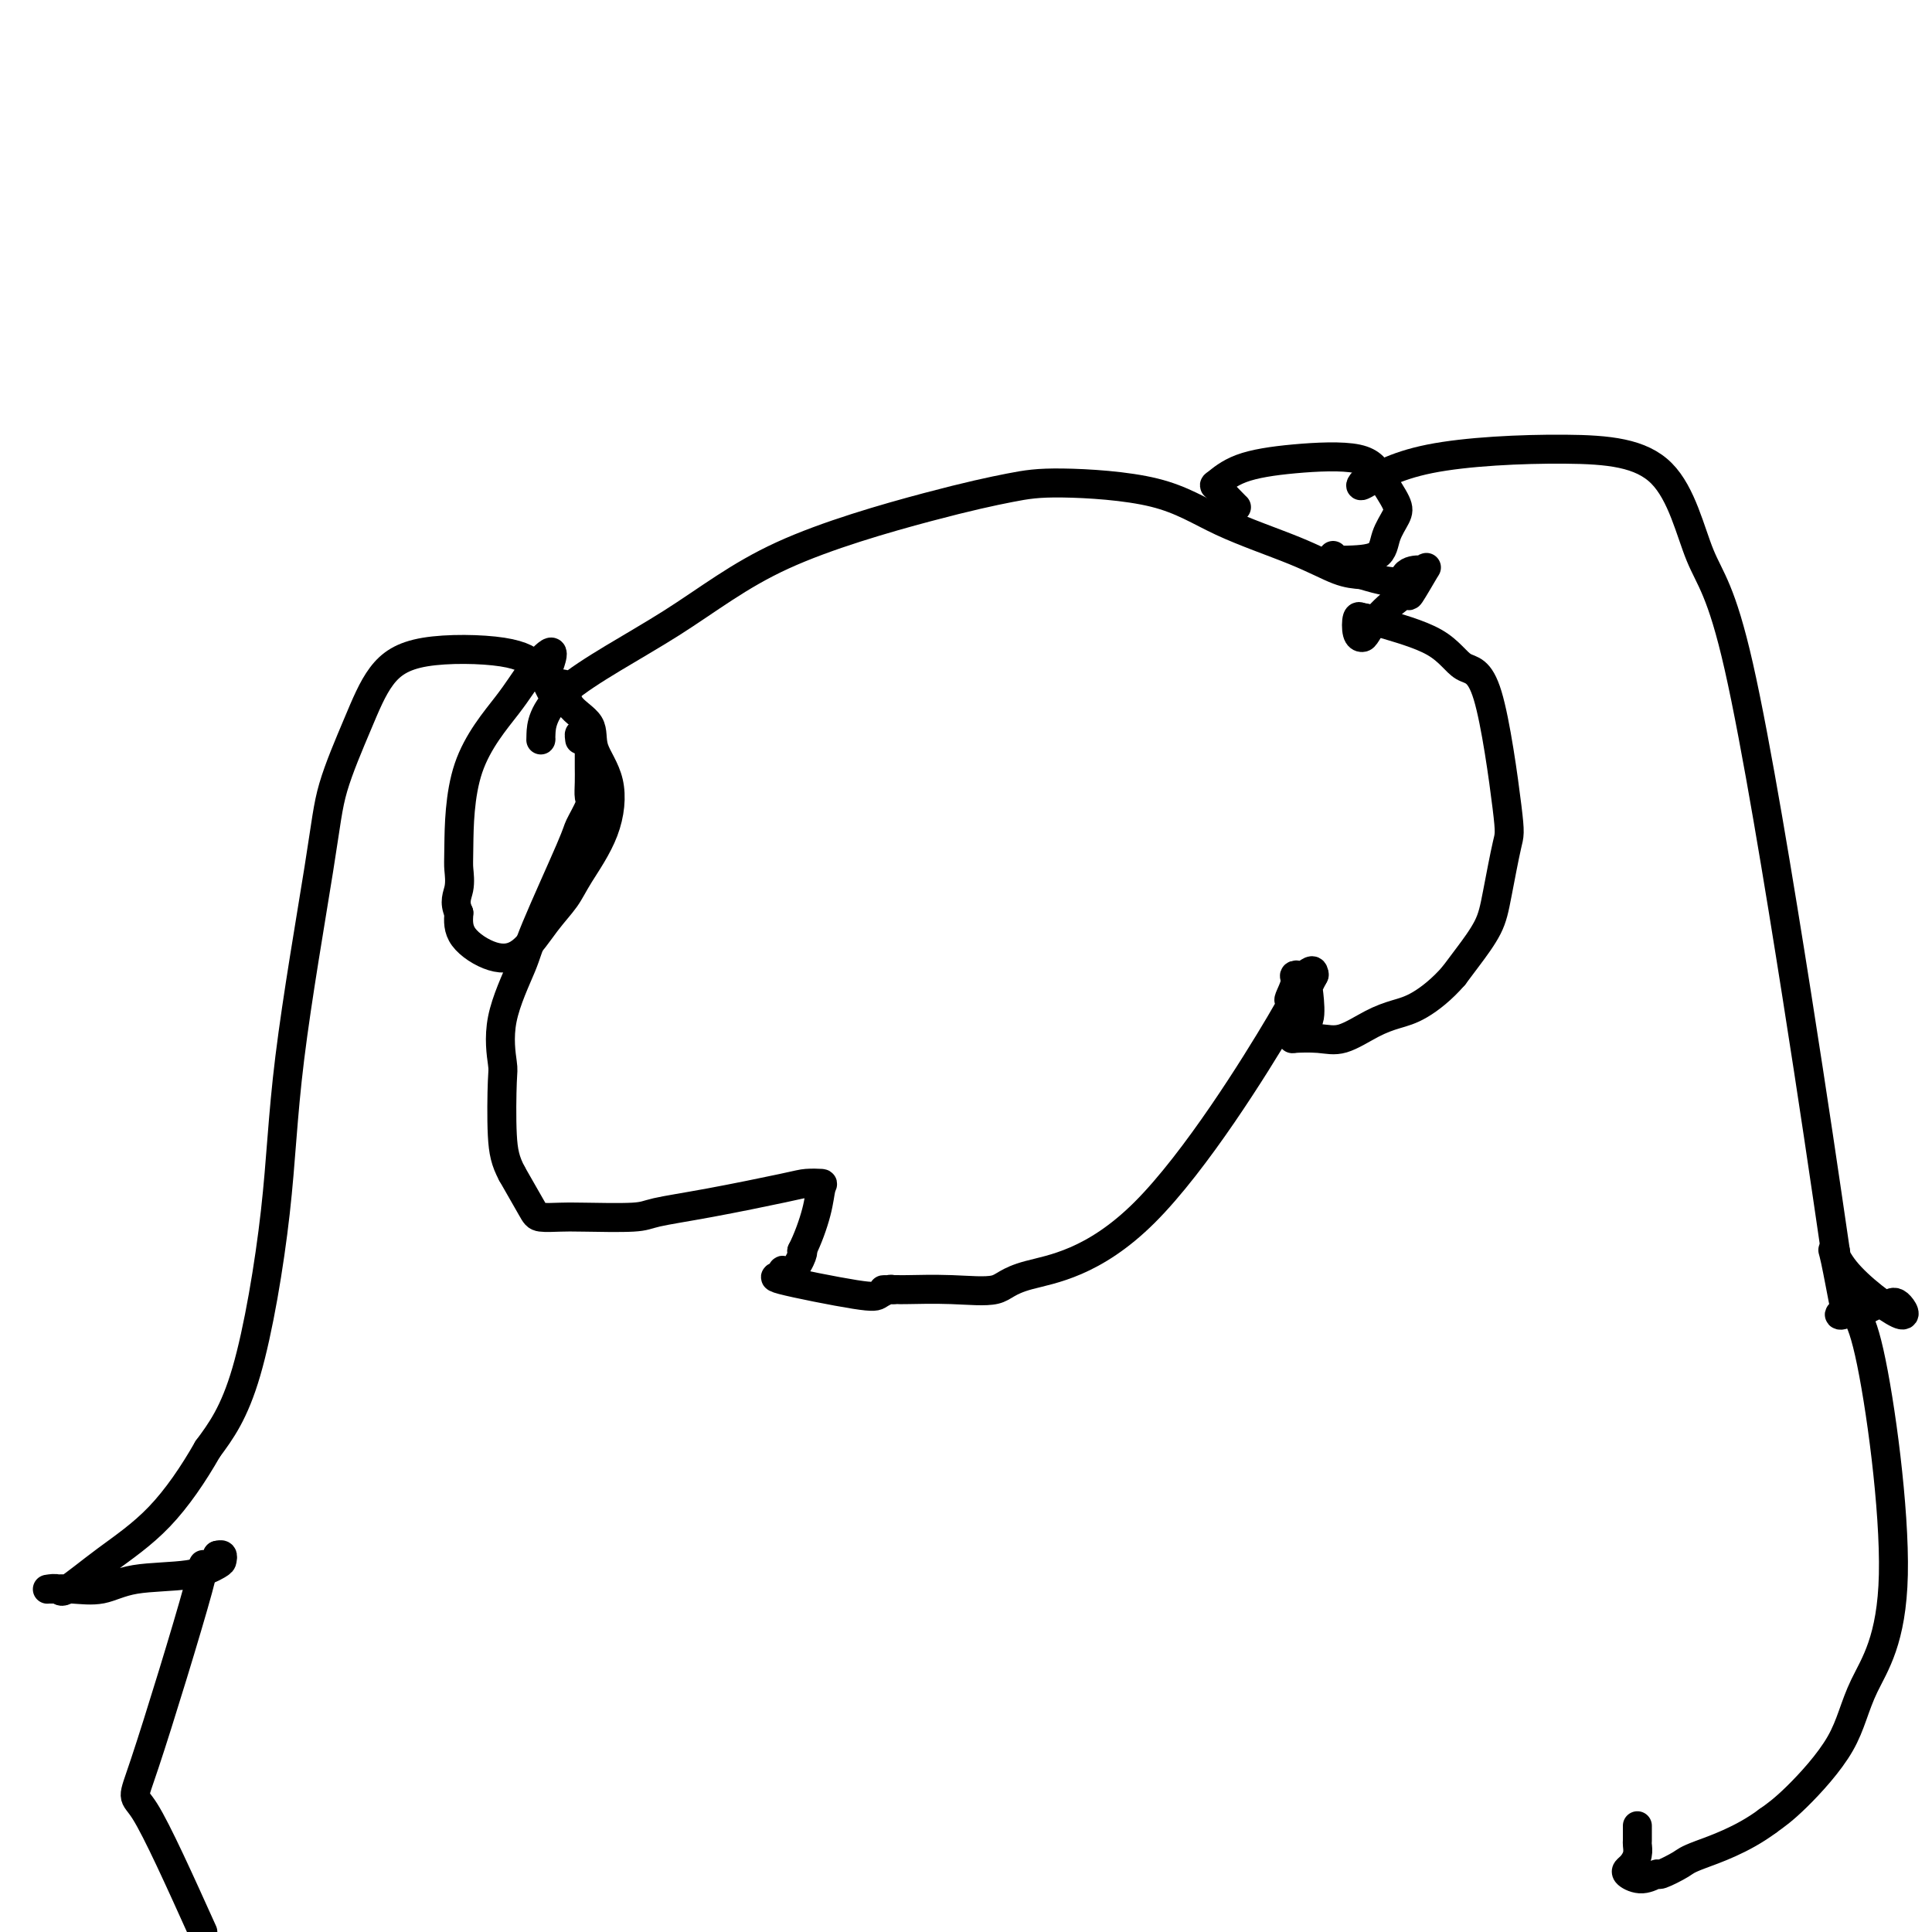 <svg viewBox='0 0 400 400' version='1.1' xmlns='http://www.w3.org/2000/svg' xmlns:xlink='http://www.w3.org/1999/xlink'><g fill='none' stroke='#000000' stroke-width='6' stroke-linecap='round' stroke-linejoin='round'><path d='M112,153c-0.029,0.266 -0.058,0.532 0,-1c0.058,-1.532 0.204,-4.862 5,-9c4.796,-4.138 14.241,-9.085 22,-14c7.759,-4.915 13.831,-9.797 23,-14c9.169,-4.203 21.434,-7.725 30,-10c8.566,-2.275 13.432,-3.302 17,-4c3.568,-0.698 5.836,-1.066 11,-1c5.164,0.066 13.224,0.568 19,2c5.776,1.432 9.270,3.796 14,6c4.730,2.204 10.697,4.247 15,6c4.303,1.753 6.944,3.215 9,4c2.056,0.785 3.528,0.892 5,1'/><path d='M282,119c8.521,2.697 8.324,0.938 9,0c0.676,-0.938 2.224,-1.057 3,-1c0.776,0.057 0.780,0.289 1,0c0.220,-0.289 0.655,-1.101 0,0c-0.655,1.101 -2.399,4.113 -3,5c-0.601,0.887 -0.060,-0.352 -1,0c-0.940,0.352 -3.363,2.293 -5,4c-1.637,1.707 -2.488,3.178 -3,4c-0.512,0.822 -0.684,0.993 -1,1c-0.316,0.007 -0.778,-0.152 -1,-1c-0.222,-0.848 -0.206,-2.385 0,-3c0.206,-0.615 0.603,-0.307 1,0'/><path d='M282,128c0.164,-0.400 1.074,0.100 4,1c2.926,0.900 7.868,2.202 11,4c3.132,1.798 4.455,4.093 6,5c1.545,0.907 3.314,0.425 5,6c1.686,5.575 3.290,17.208 4,23c0.710,5.792 0.524,5.743 0,8c-0.524,2.257 -1.388,6.822 -2,10c-0.612,3.178 -0.972,4.971 -2,7c-1.028,2.029 -2.722,4.294 -4,6c-1.278,1.706 -2.139,2.853 -3,4'/><path d='M301,202c-2.424,2.804 -4.985,4.814 -7,6c-2.015,1.186 -3.483,1.547 -5,2c-1.517,0.453 -3.082,0.997 -5,2c-1.918,1.003 -4.189,2.463 -6,3c-1.811,0.537 -3.163,0.150 -5,0c-1.837,-0.150 -4.159,-0.064 -5,0c-0.841,0.064 -0.201,0.105 0,0c0.201,-0.105 -0.038,-0.356 0,-1c0.038,-0.644 0.354,-1.683 1,-2c0.646,-0.317 1.623,0.086 2,-1c0.377,-1.086 0.152,-3.662 0,-5c-0.152,-1.338 -0.233,-1.437 0,-2c0.233,-0.563 0.781,-1.589 1,-2c0.219,-0.411 0.110,-0.205 0,0'/><path d='M272,202c0.208,-2.015 -1.273,-0.552 -2,0c-0.727,0.552 -0.702,0.194 -1,0c-0.298,-0.194 -0.919,-0.222 -1,0c-0.081,0.222 0.378,0.695 0,2c-0.378,1.305 -1.594,3.443 -1,3c0.594,-0.443 2.999,-3.467 -2,5c-4.999,8.467 -17.403,28.427 -28,39c-10.597,10.573 -19.389,11.761 -24,13c-4.611,1.239 -5.042,2.528 -7,3c-1.958,0.472 -5.442,0.127 -9,0c-3.558,-0.127 -7.189,-0.034 -9,0c-1.811,0.034 -1.803,0.010 -2,0c-0.197,-0.010 -0.598,-0.005 -1,0'/><path d='M185,267c-3.503,0.013 -1.762,0.045 -1,0c0.762,-0.045 0.545,-0.169 0,0c-0.545,0.169 -1.419,0.629 -2,1c-0.581,0.371 -0.868,0.652 -5,0c-4.132,-0.652 -12.109,-2.238 -15,-3c-2.891,-0.762 -0.697,-0.702 0,-1c0.697,-0.298 -0.102,-0.956 0,-1c0.102,-0.044 1.104,0.527 2,0c0.896,-0.527 1.684,-2.150 2,-3c0.316,-0.850 0.158,-0.925 0,-1'/><path d='M166,259c1.249,-2.453 2.370,-5.584 3,-8c0.630,-2.416 0.767,-4.116 1,-5c0.233,-0.884 0.560,-0.952 0,-1c-0.560,-0.048 -2.009,-0.076 -3,0c-0.991,0.076 -1.525,0.255 -5,1c-3.475,0.745 -9.891,2.056 -15,3c-5.109,0.944 -8.910,1.522 -11,2c-2.090,0.478 -2.470,0.858 -5,1c-2.530,0.142 -7.211,0.046 -10,0c-2.789,-0.046 -3.686,-0.043 -5,0c-1.314,0.043 -3.046,0.127 -4,0c-0.954,-0.127 -1.130,-0.465 -2,-2c-0.870,-1.535 -2.435,-4.268 -4,-7'/><path d='M106,243c-1.377,-2.574 -1.819,-4.509 -2,-8c-0.181,-3.491 -0.100,-8.536 0,-11c0.100,-2.464 0.220,-2.345 0,-4c-0.220,-1.655 -0.779,-5.085 0,-9c0.779,-3.915 2.896,-8.317 4,-11c1.104,-2.683 1.196,-3.649 3,-8c1.804,-4.351 5.321,-12.088 7,-16c1.679,-3.912 1.522,-3.998 2,-5c0.478,-1.002 1.592,-2.921 2,-4c0.408,-1.079 0.109,-1.320 0,-2c-0.109,-0.680 -0.029,-1.801 0,-3c0.029,-1.199 0.008,-2.477 0,-3c-0.008,-0.523 -0.002,-0.292 0,-1c0.002,-0.708 0.001,-2.354 0,-4'/><path d='M122,154c-0.166,-2.161 -0.581,-1.064 -1,-1c-0.419,0.064 -0.844,-0.906 -1,-1c-0.156,-0.094 -0.045,0.687 0,1c0.045,0.313 0.022,0.156 0,0'/><path d='M115,142c0.852,-0.362 1.703,-0.723 2,0c0.297,0.723 0.038,2.531 1,4c0.962,1.469 3.145,2.598 4,4c0.855,1.402 0.382,3.077 1,5c0.618,1.923 2.326,4.094 3,7c0.674,2.906 0.314,6.547 -1,10c-1.314,3.453 -3.580,6.718 -5,9c-1.420,2.282 -1.992,3.581 -3,5c-1.008,1.419 -2.452,2.958 -4,5c-1.548,2.042 -3.198,4.589 -5,6c-1.802,1.411 -3.754,1.688 -6,1c-2.246,-0.688 -4.784,-2.339 -6,-4c-1.216,-1.661 -1.108,-3.330 -1,-5'/><path d='M95,189c-1.084,-2.307 -0.292,-3.574 0,-5c0.292,-1.426 0.086,-3.009 0,-4c-0.086,-0.991 -0.050,-1.389 0,-5c0.050,-3.611 0.115,-10.435 2,-16c1.885,-5.565 5.591,-9.872 8,-13c2.409,-3.128 3.522,-5.075 5,-7c1.478,-1.925 3.321,-3.826 4,-4c0.679,-0.174 0.194,1.379 0,2c-0.194,0.621 -0.097,0.311 0,0'/><path d='M114,143c-0.296,-0.590 -0.592,-1.180 -1,-2c-0.408,-0.820 -0.929,-1.871 -2,-3c-1.071,-1.129 -2.693,-2.336 -7,-3c-4.307,-0.664 -11.300,-0.785 -16,0c-4.700,0.785 -7.108,2.476 -9,5c-1.892,2.524 -3.266,5.882 -5,10c-1.734,4.118 -3.826,8.995 -5,13c-1.174,4.005 -1.431,7.137 -3,17c-1.569,9.863 -4.452,26.458 -6,39c-1.548,12.542 -1.763,21.030 -3,32c-1.237,10.970 -3.496,24.420 -6,33c-2.504,8.580 -5.252,12.290 -8,16'/><path d='M43,300c-2.959,5.198 -6.355,10.191 -10,14c-3.645,3.809 -7.537,6.432 -11,9c-3.463,2.568 -6.496,5.081 -8,6c-1.504,0.919 -1.479,0.246 -2,0c-0.521,-0.246 -1.589,-0.064 -2,0c-0.411,0.064 -0.164,0.010 0,0c0.164,-0.010 0.244,0.024 1,0c0.756,-0.024 2.189,-0.104 4,0c1.811,0.104 4.002,0.393 6,0c1.998,-0.393 3.804,-1.468 7,-2c3.196,-0.532 7.782,-0.521 11,-1c3.218,-0.479 5.069,-1.448 6,-2c0.931,-0.552 0.943,-0.687 1,-1c0.057,-0.313 0.159,-0.804 0,-1c-0.159,-0.196 -0.580,-0.098 -1,0'/><path d='M45,322c0.141,0.381 -2.506,3.334 -3,3c-0.494,-0.334 1.167,-3.956 -1,4c-2.167,7.956 -8.160,27.488 -11,36c-2.840,8.512 -2.526,6.003 0,10c2.526,3.997 7.263,14.498 12,25'/><path d='M256,105c-0.107,-0.093 -0.213,-0.186 -1,-1c-0.787,-0.814 -2.254,-2.351 -3,-3c-0.746,-0.649 -0.770,-0.412 0,-1c0.770,-0.588 2.332,-2.001 5,-3c2.668,-0.999 6.440,-1.584 11,-2c4.560,-0.416 9.909,-0.664 13,0c3.091,0.664 3.926,2.241 5,4c1.074,1.759 2.387,3.701 3,5c0.613,1.299 0.525,1.957 0,3c-0.525,1.043 -1.488,2.473 -2,4c-0.512,1.527 -0.575,3.151 -2,4c-1.425,0.849 -4.213,0.925 -7,1'/><path d='M278,116c-1.249,0.139 -0.871,-0.014 -1,0c-0.129,0.014 -0.766,0.196 -1,0c-0.234,-0.196 -0.067,-0.770 0,-1c0.067,-0.230 0.033,-0.115 0,0'/><path d='M282,100c-0.348,0.497 -0.696,0.995 1,0c1.696,-0.995 5.437,-3.481 13,-5c7.563,-1.519 18.947,-2.069 28,-2c9.053,0.069 15.774,0.759 20,5c4.226,4.241 5.958,12.034 8,17c2.042,4.966 4.396,7.106 8,23c3.604,15.894 8.458,45.541 12,68c3.542,22.459 5.771,37.729 8,53'/><path d='M380,259c3.150,19.206 1.023,6.720 0,2c-1.023,-4.720 -0.944,-1.672 2,2c2.944,3.672 8.753,7.970 11,9c2.247,1.030 0.932,-1.209 0,-2c-0.932,-0.791 -1.482,-0.136 -2,0c-0.518,0.136 -1.005,-0.247 -2,0c-0.995,0.247 -2.497,1.123 -4,2'/><path d='M385,272c-2.151,-0.046 -3.528,-0.162 -4,0c-0.472,0.162 -0.039,0.603 1,0c1.039,-0.603 2.684,-2.251 5,8c2.316,10.251 5.303,32.402 5,46c-0.303,13.598 -3.896,18.645 -6,23c-2.104,4.355 -2.720,8.019 -5,12c-2.280,3.981 -6.223,8.280 -9,11c-2.777,2.720 -4.389,3.860 -6,5'/><path d='M366,377c-5.312,3.973 -11.092,5.906 -14,7c-2.908,1.094 -2.944,1.348 -4,2c-1.056,0.652 -3.131,1.702 -4,2c-0.869,0.298 -0.531,-0.157 -1,0c-0.469,0.157 -1.744,0.926 -3,1c-1.256,0.074 -2.494,-0.548 -3,-1c-0.506,-0.452 -0.279,-0.736 0,-1c0.279,-0.264 0.611,-0.510 1,-1c0.389,-0.490 0.836,-1.224 1,-2c0.164,-0.776 0.044,-1.594 0,-2c-0.044,-0.406 -0.013,-0.402 0,-1c0.013,-0.598 0.006,-1.799 0,-3'/></g>
</svg>